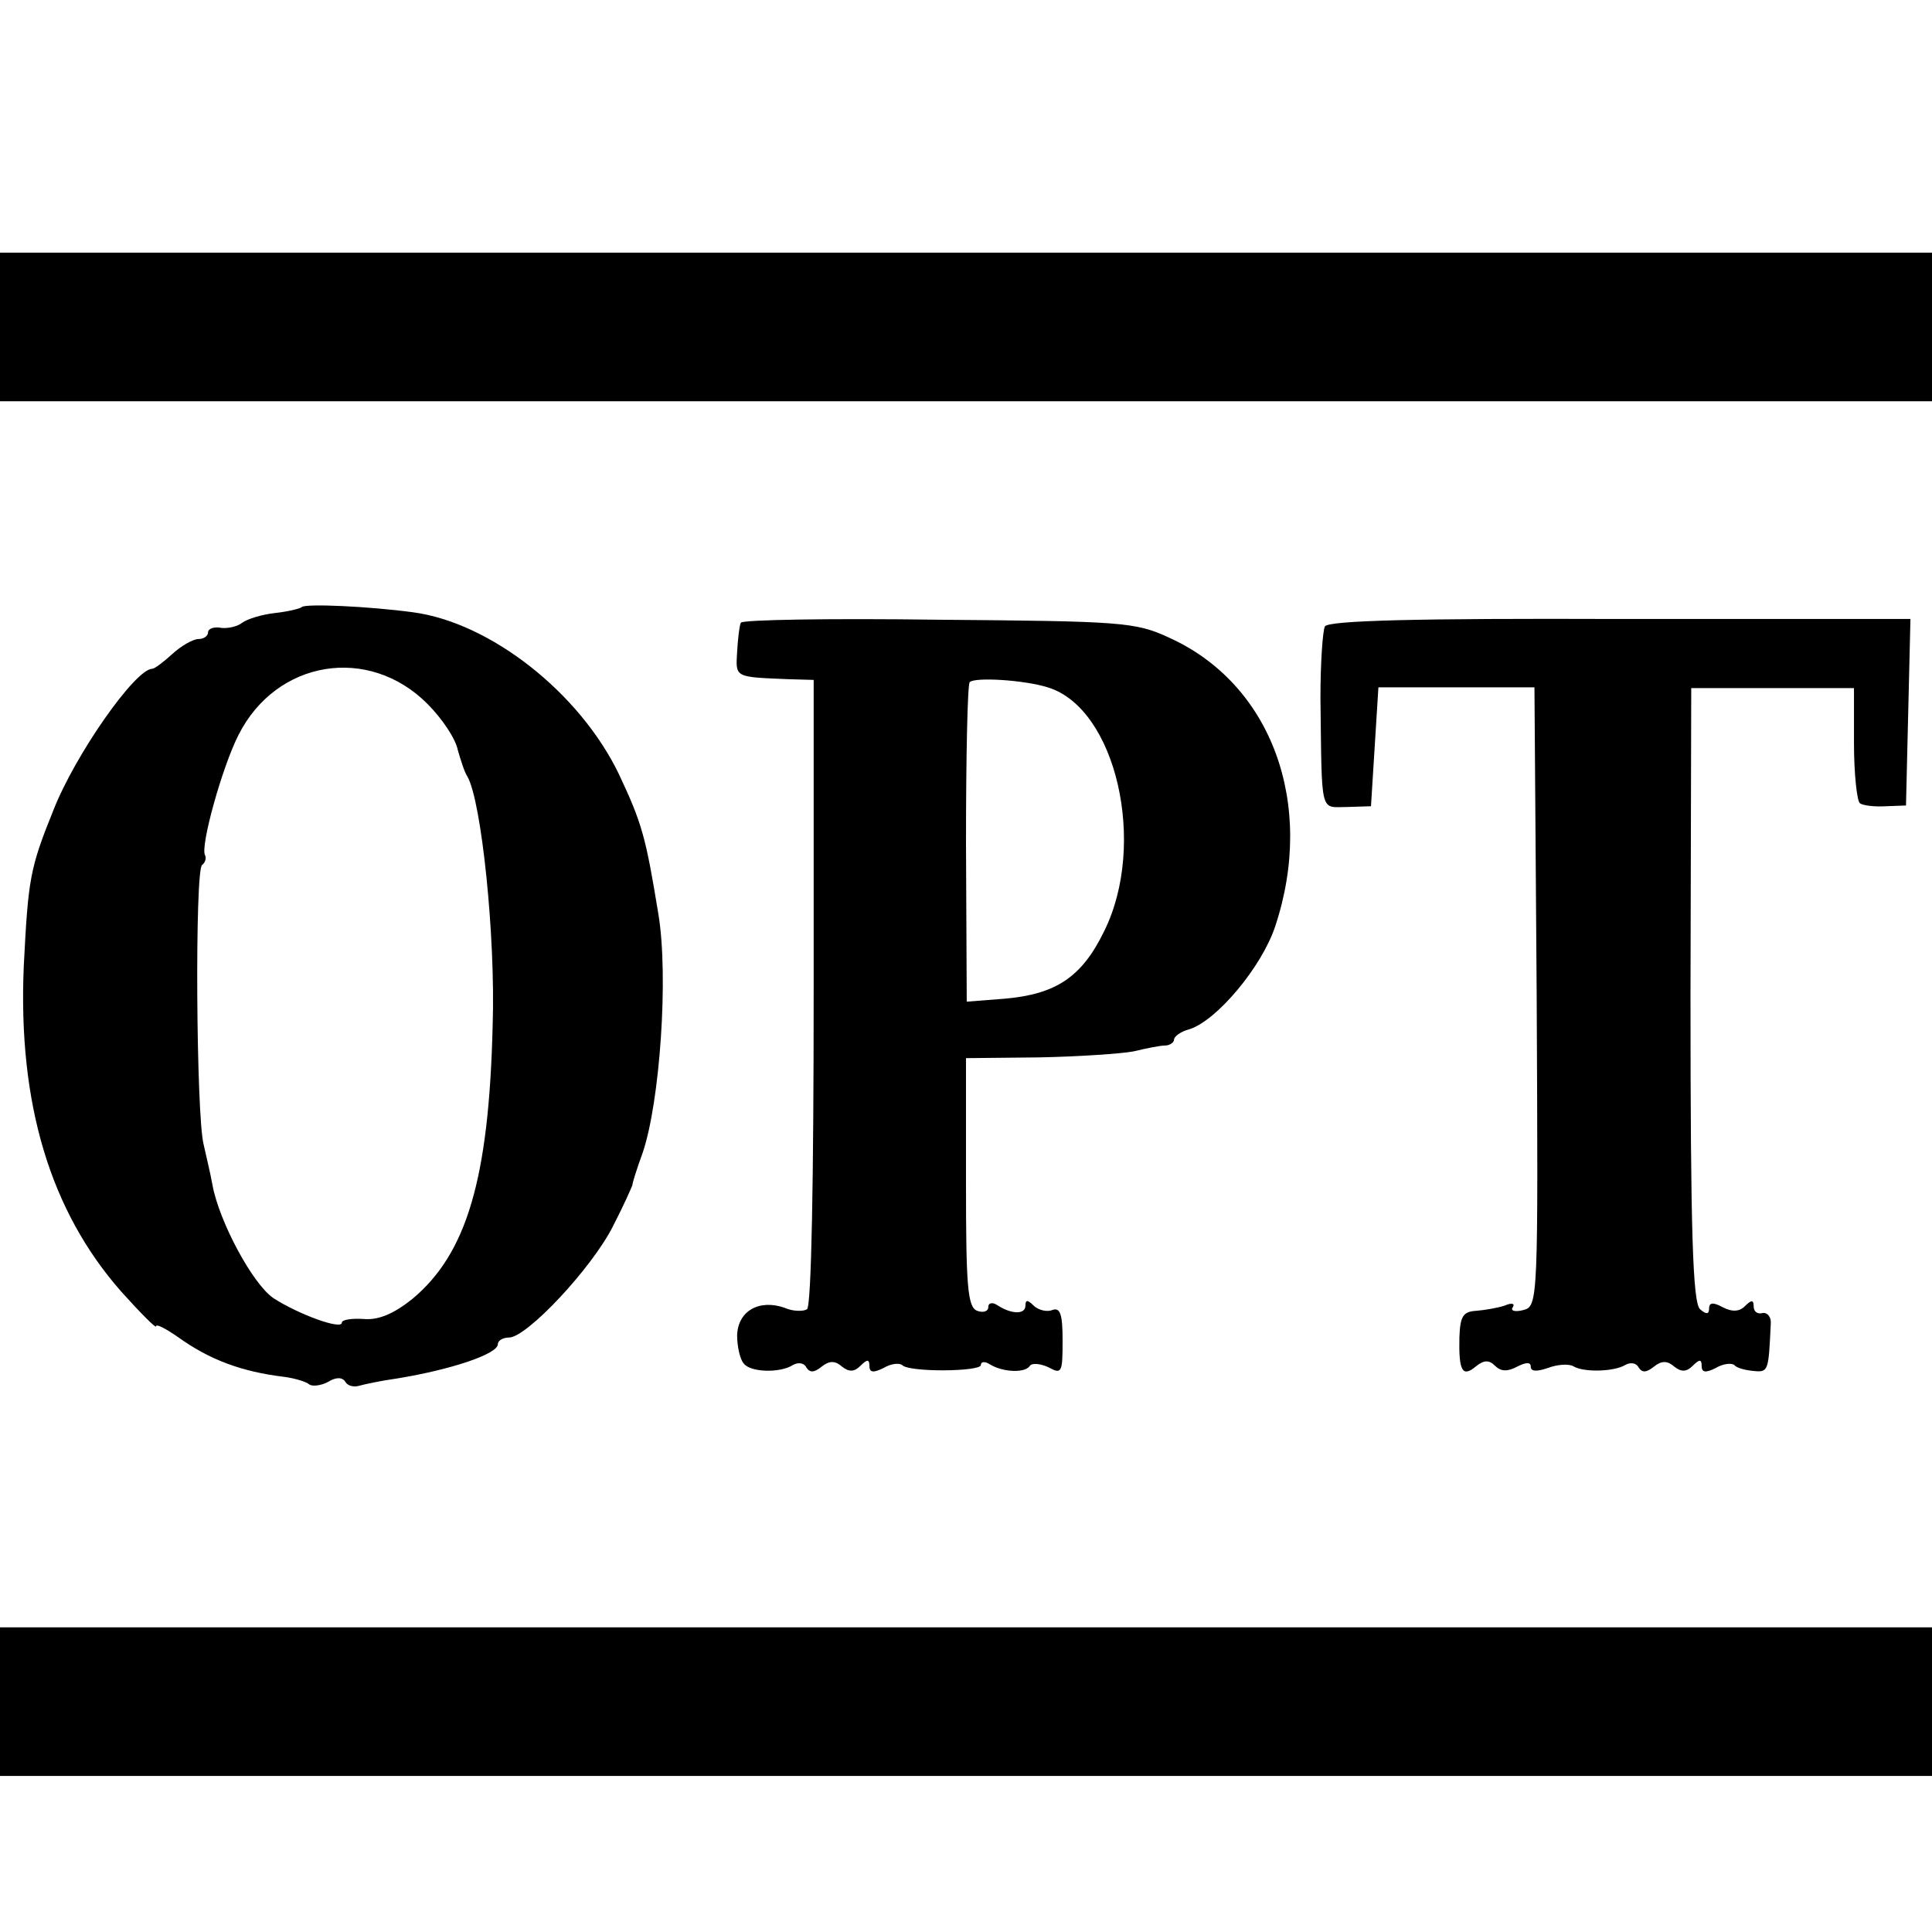 <?xml version="1.0" standalone="no"?>
<!DOCTYPE svg PUBLIC "-//W3C//DTD SVG 20010904//EN"
 "http://www.w3.org/TR/2001/REC-SVG-20010904/DTD/svg10.dtd">
<svg version="1.0" xmlns="http://www.w3.org/2000/svg"
 width="260pt" height="260pt" viewBox="0 0 260 260"
 preserveAspectRatio="xMidYMid meet">
<g transform="translate(0,260) scale(0.1,-0.1)"
fill="#000000" stroke="none">
<path d="M0 2160 l0 -100 1300 0 1300 0 0 100 0 100 -1300 0 -1300 0 0 -100z"/>
<path d="M406 1783 c-2 -2 -18 -6 -36 -8 -18 -2 -37 -8 -44 -13 -6 -5 -19 -8
-28 -7 -10 2 -18 -1 -18 -6 0 -5 -6 -9 -13 -9 -7 0 -23 -9 -35 -20 -12 -11
-24 -20 -27 -20 -23 0 -104 -116 -133 -190 -32 -79 -34 -93 -40 -210 -8 -186
36 -330 131 -438 26 -29 47 -50 47 -47 0 4 13 -3 29 -14 43 -31 86 -47 144
-54 15 -2 30 -7 33 -10 4 -3 15 -2 25 3 11 7 20 7 24 0 3 -5 11 -7 18 -5 7 2
30 7 52 10 73 12 135 33 135 46 0 5 7 9 15 9 24 0 112 94 140 150 14 27 25 52
26 55 0 3 6 22 14 44 23 68 35 237 21 321 -17 104 -22 122 -53 188 -53 110
-173 204 -277 218 -59 8 -145 12 -150 7z m169 -130 c20 -20 38 -47 41 -62 4
-14 9 -30 13 -36 19 -33 38 -216 34 -335 -5 -207 -35 -307 -108 -368 -25 -20
-46 -29 -66 -27 -16 1 -29 -1 -29 -5 0 -10 -58 11 -92 33 -28 19 -73 103 -82
152 -3 17 -9 41 -12 55 -10 39 -12 370 -2 376 4 3 6 9 4 13 -7 11 23 119 45
162 51 101 175 121 254 42z"/>
<path d="M997 1762 c-2 -4 -4 -22 -5 -39 -2 -35 -4 -34 68 -37 l35 -1 0 -420
c0 -253 -3 -423 -9 -427 -5 -3 -19 -3 -30 2 -34 12 -63 -4 -64 -37 0 -15 4
-33 9 -38 9 -12 49 -13 66 -2 7 4 15 3 18 -3 5 -8 11 -7 21 1 10 8 18 8 27 0
10 -8 17 -7 25 1 9 9 12 9 12 0 0 -9 5 -10 19 -3 10 6 21 7 25 4 9 -10 106 -9
106 0 0 5 6 5 12 1 18 -11 48 -12 54 -2 3 4 14 3 25 -2 18 -10 19 -7 19 36 0
35 -3 45 -14 41 -7 -3 -19 0 -25 6 -8 8 -11 8 -11 0 0 -12 -18 -12 -37 0 -7 5
-13 4 -13 -2 0 -6 -7 -8 -15 -5 -13 5 -15 34 -15 173 l0 167 98 1 c53 1 111 5
127 8 17 4 36 8 43 8 6 0 12 4 12 8 0 4 9 11 21 14 37 12 97 84 115 138 55
165 -5 327 -143 389 -45 21 -65 22 -310 24 -145 2 -264 0 -266 -4z m413 -87
c92 -28 134 -211 76 -328 -30 -62 -65 -85 -134 -91 l-51 -4 -1 212 c0 117 2
215 5 218 7 7 73 3 105 -7z"/>
<path d="M1783 1757 c-3 -6 -6 -49 -6 -96 2 -160 -1 -147 36 -147 l32 1 5 80
5 80 105 0 105 0 3 -416 c2 -410 2 -417 -18 -422 -11 -3 -18 -1 -14 4 3 5 -2
6 -11 2 -9 -3 -26 -6 -38 -7 -18 -1 -22 -7 -23 -36 -1 -45 4 -54 22 -39 11 9
18 9 26 1 8 -8 17 -8 30 -1 12 6 18 6 18 0 0 -7 8 -7 23 -2 13 5 29 6 35 2 14
-8 54 -7 69 2 7 4 15 3 18 -3 5 -8 11 -7 21 1 10 8 18 8 27 0 10 -8 17 -7 25
1 9 9 12 9 12 0 0 -9 5 -10 19 -3 10 6 21 7 25 4 3 -4 15 -7 26 -8 20 -2 20 0
23 63 1 9 -4 16 -11 15 -7 -2 -12 2 -12 9 0 9 -3 9 -12 0 -7 -7 -17 -8 -30 -1
-13 7 -18 6 -18 -2 0 -8 -4 -8 -12 -1 -10 8 -13 105 -13 423 l1 413 109 0 110
0 0 -74 c0 -41 4 -78 8 -81 4 -3 20 -5 35 -4 l27 1 3 125 3 126 -391 0 c-272
1 -392 -2 -397 -10z"/>
<path d="M0 310 l0 -100 1300 0 1300 0 0 100 0 100 -1300 0 -1300 0 0 -100z"/>
</g>
</svg>
